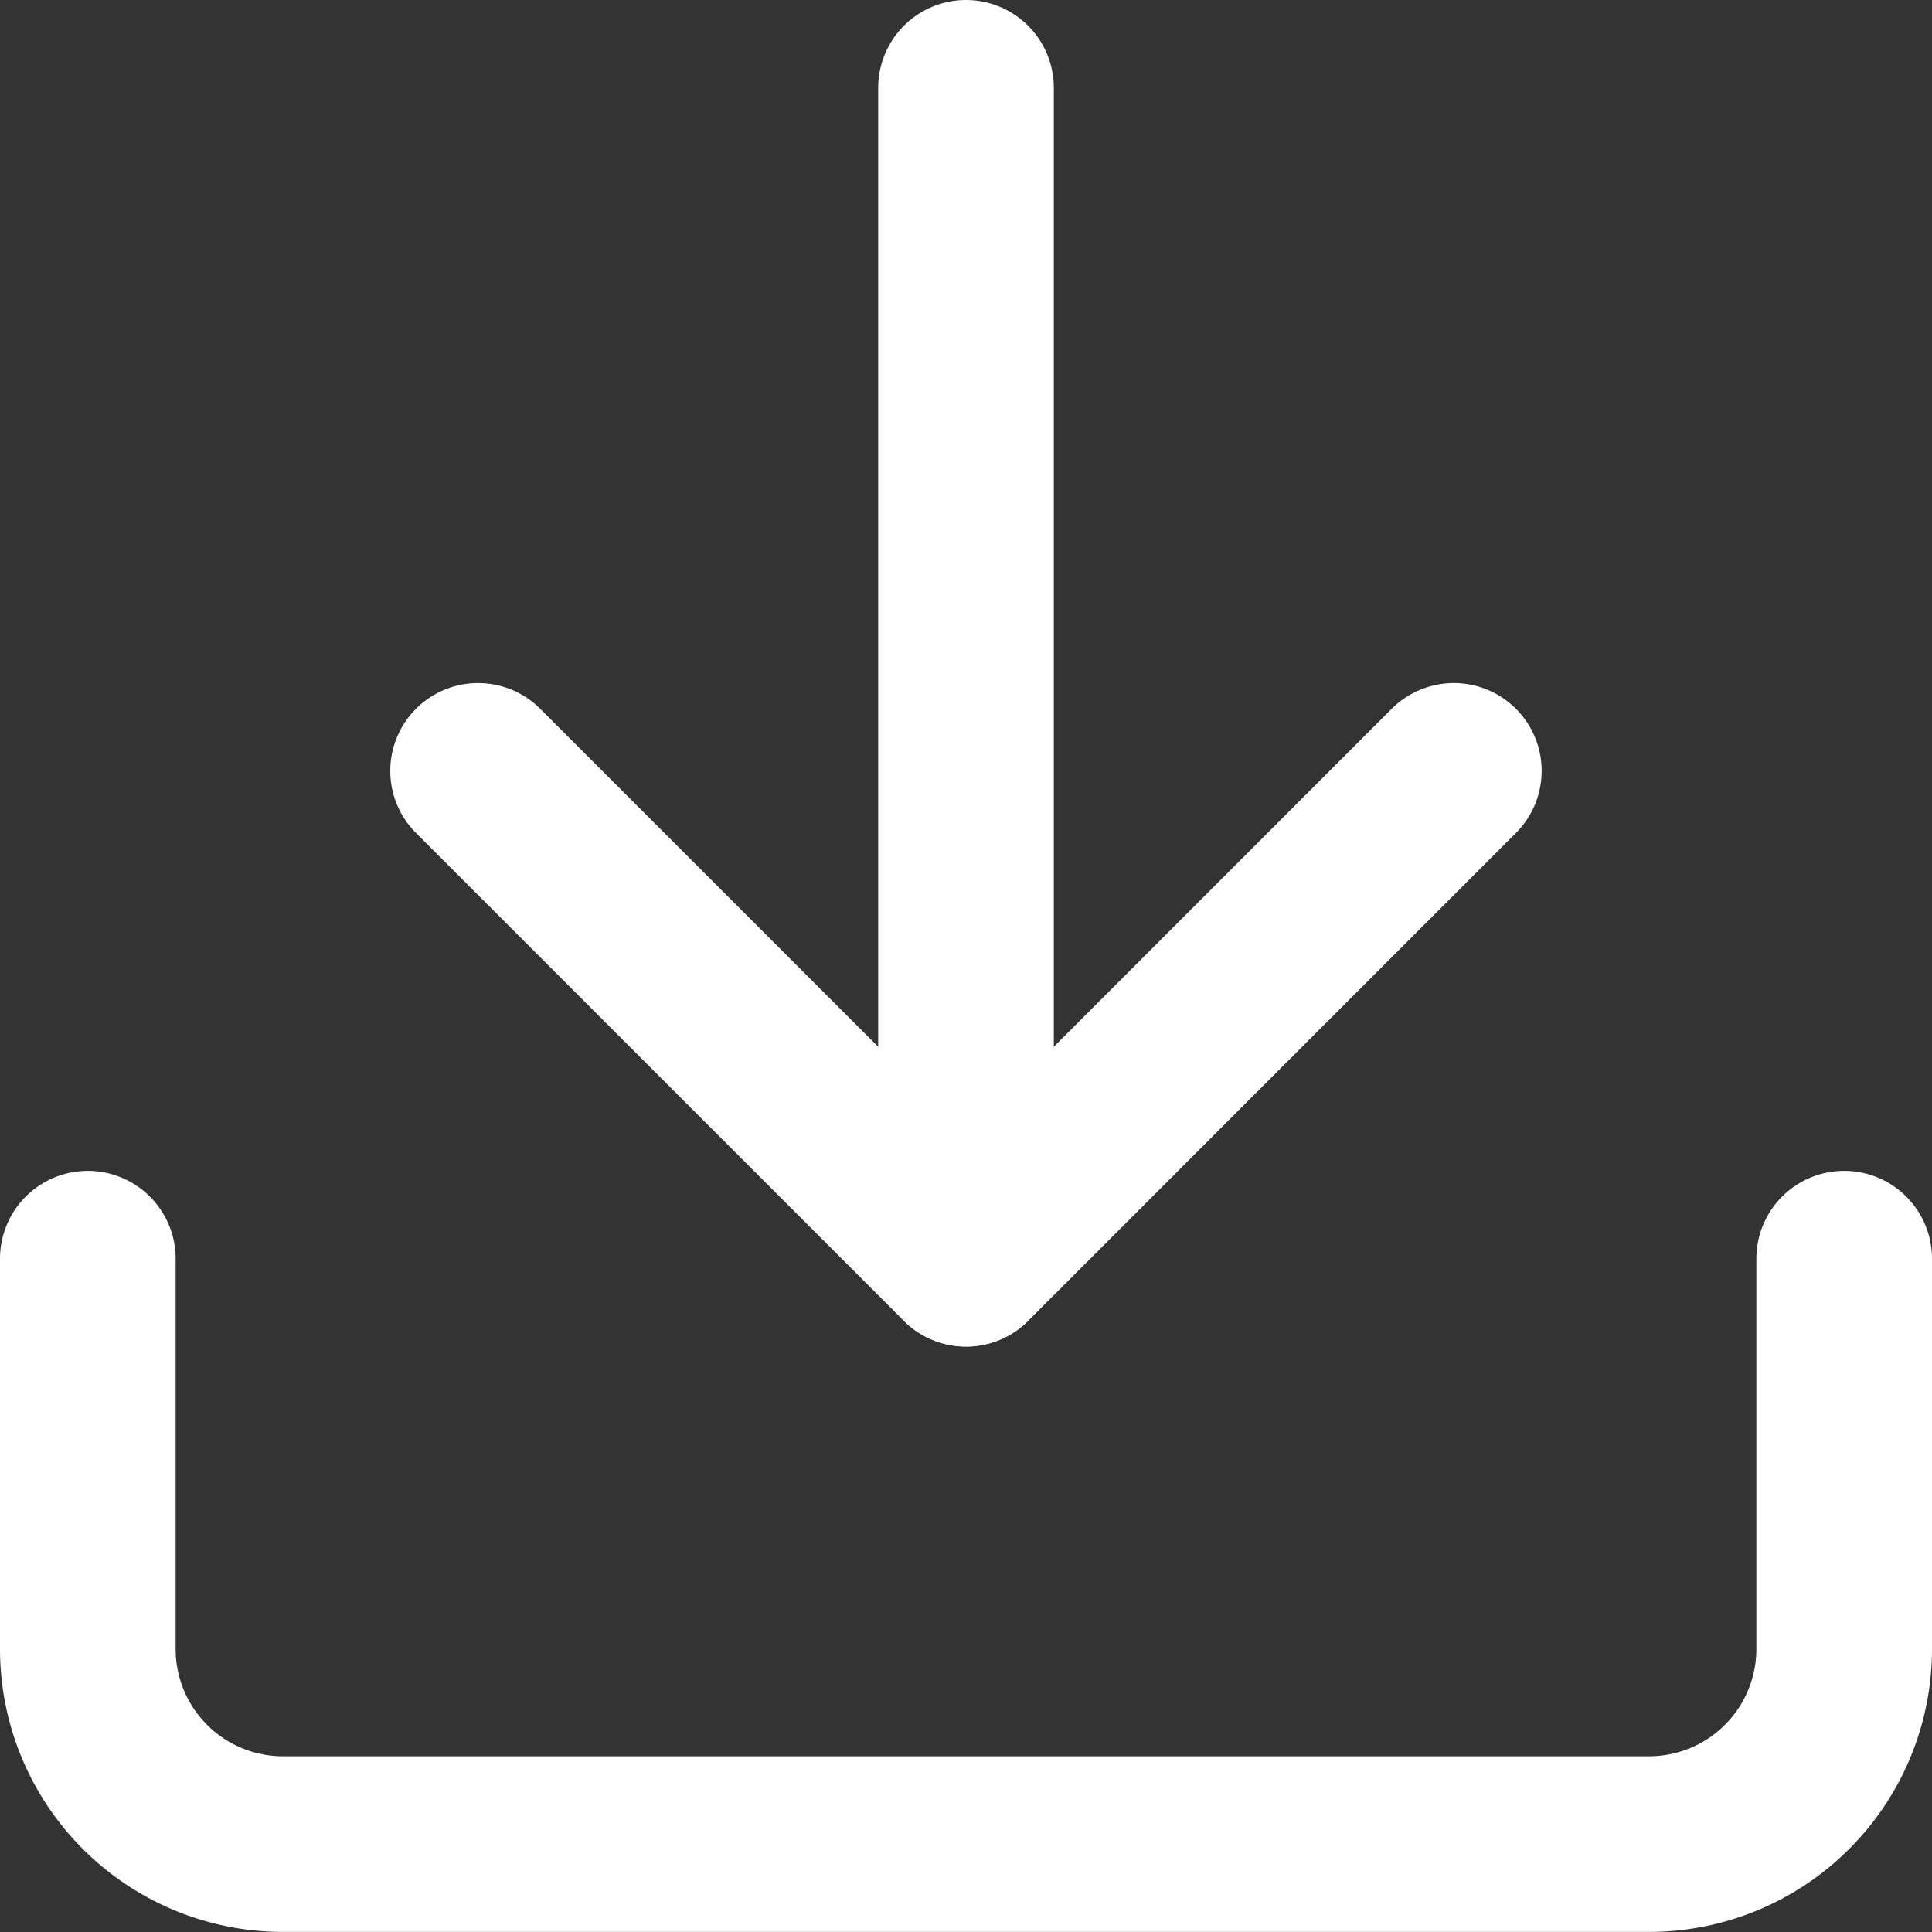 <svg xmlns="http://www.w3.org/2000/svg" width="22" height="22" viewBox="0 0 22 22">
  <rect x="0" y="0" width="22" height="22" fill="#333333" stroke="none"/>
  <g id="Icon_feather-download" data-name="Icon feather-download" transform="translate(-3.5 -3.5)">
    <path id="Path_191" data-name="Path 191" d="M24.5,22.5v4.444a2.222,2.222,0,0,1-2.222,2.222H6.722A2.222,2.222,0,0,1,4.5,26.944V22.5" transform="translate(0 -4.667)" fill="none" stroke="#fff" stroke-linecap="round" stroke-linejoin="round" stroke-width="2"/>
    <path id="Path_192" data-name="Path 192" d="M10.5,15l5.556,5.556L21.611,15" transform="translate(-1.556 -2.722)" fill="none" stroke="#fff" stroke-linecap="round" stroke-linejoin="round" stroke-width="2"/>
    <path id="Path_193" data-name="Path 193" d="M18,17.833V4.5" transform="translate(-3.5)" fill="none" stroke="#fff" stroke-linecap="round" stroke-linejoin="round" stroke-width="2"/>
  </g>
</svg>
